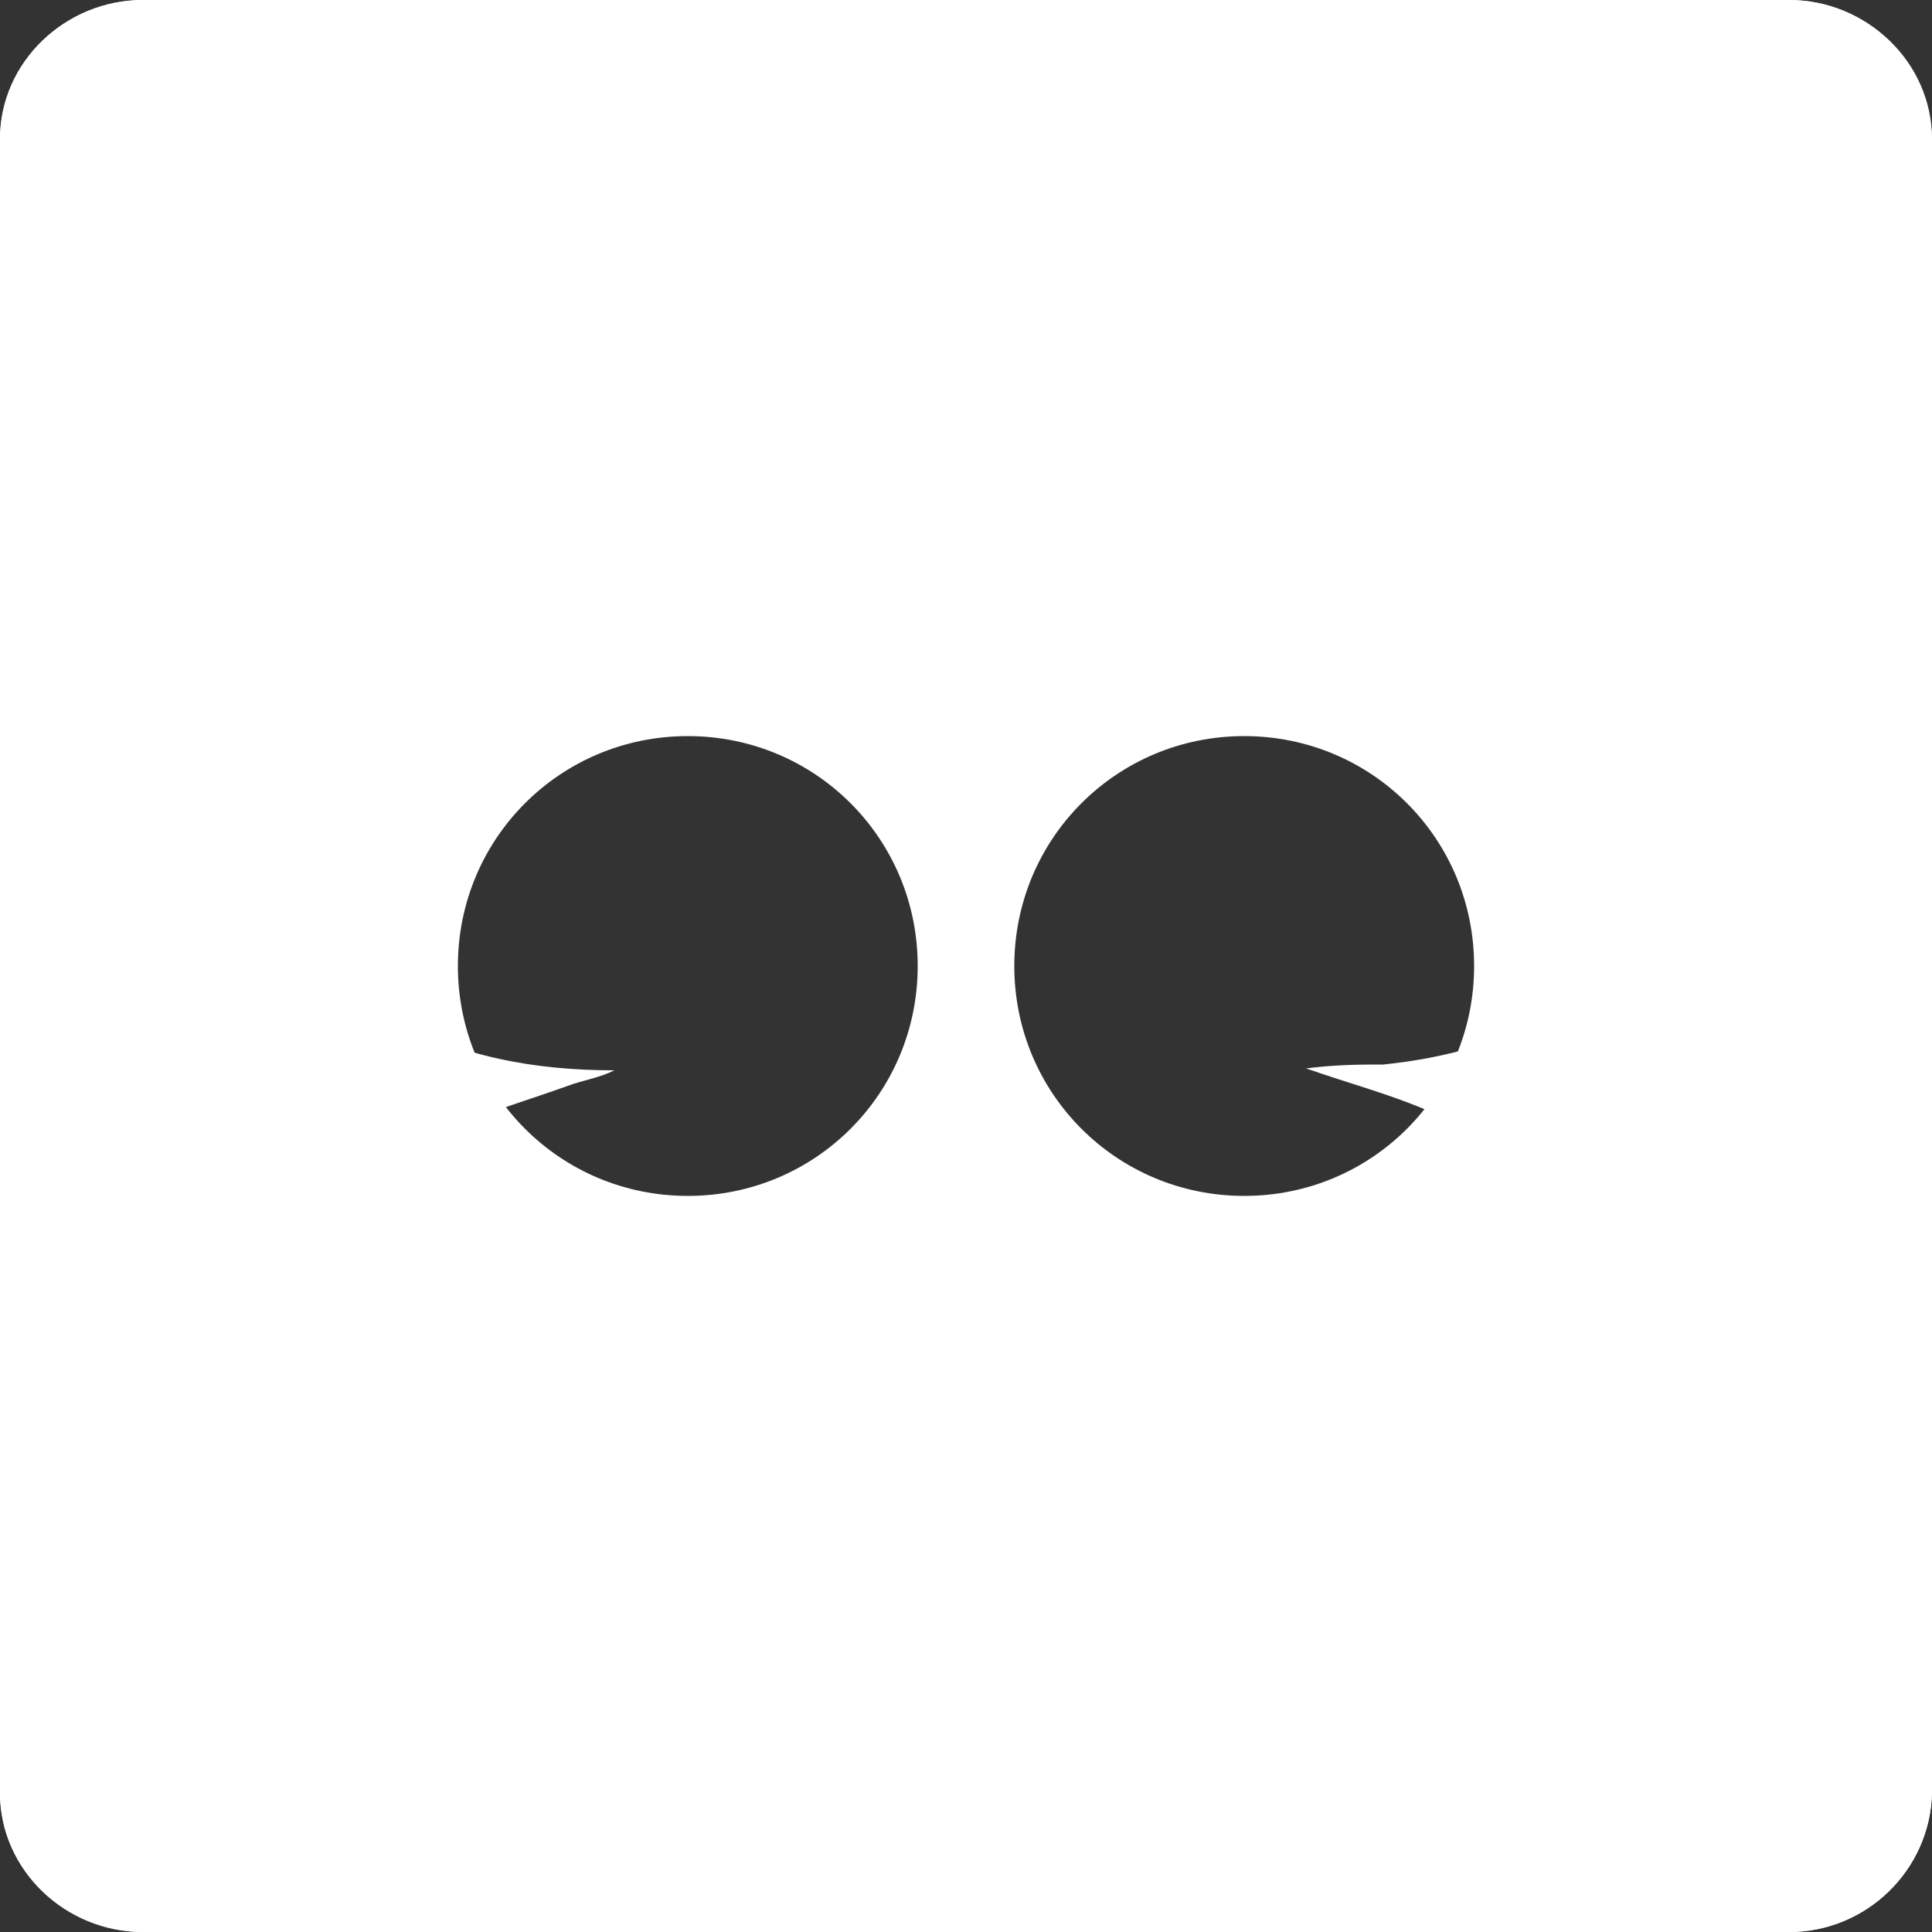 <?xml version="1.0" encoding="UTF-8"?>
<svg id="Ebene_1" data-name="Ebene 1" xmlns="http://www.w3.org/2000/svg" version="1.1" viewBox="0 0 100 100">
  <rect x="0" y="0" width="100" height="100" fill="#333333" stroke="none"/>
  <defs>
    <style>
      .cls-1 {
        fill: #fff;
        stroke-width: 0px;
      }
    </style>
  </defs>
  <path class="cls-1" d="M92.6,0H7.4C3.4,0,0,3.2,0,7.2v85.6c0,4,3.4,7.2,7.4,7.2h85.2c4,0,7.3-3.2,7.4-7.2V7.2c0-4-3.4-7.2-7.4-7.2ZM87.2,35.4c-.3,3.1-.4,6.4-1.3,9.4-2.1,6.9-7.6,9.6-14.3,10.3-1.2,0-2.4,0-4,.2,2.3.8,4.2,1.3,6.1,2.1,3.5,1.5,6.8,3.5,7.2,7.8,0,1.8-.3,3.8-1.1,5.4-2.7,5.5-7.1,9.5-12.7,12-5.2,2.3-10.1.2-12.6-5.7-1.3-3.1-2.3-6.4-3.4-9.5-.3-.9-.6-1.9-1-3.1-1.5,3.8-2.5,7.3-4.2,10.6-1.3,2.5-3,4.9-5,6.9s-5.6,2.8-8.8,1.1c-6.2-3.3-10.6-8.4-13.3-14.8-1.5-3.6-.2-7.2,3.2-9,2.3-1.3,4.9-2,7.4-2.9.8-.3,1.6-.4,2.4-.8-4.1,0-8-.7-11.6-2.7-3.6-2.1-6.1-5.2-6.6-9.3-.8-6.5-1.4-13-1.7-19.6,0-1.9.6-4.3,1.8-5.8,1.9-2.5,5-2.2,7.4-.9,3.9,2.2,7.9,4.5,11.2,7.4,6.7,5.8,12,12.8,16.6,20.4.2.4.4.7.8,1.3.5-.8.8-1.4,1.2-2,6.2-9.5,13-18.5,22.7-24.7,2-1.3,4.2-2.3,6.5-2.9,4.2-1.1,7.2,1.1,7.3,5.5,0,4.4-.3,8.9-.6,13.3h.4Z"/>
  <path class="cls-1" d="M92.6,0H7.4C3.4,0,0,3.2,0,7.2v85.6c0,4,3.4,7.2,7.4,7.2h85.2c4,0,7.3-3.2,7.4-7.2V7.2c-.1-4-3.4-7.2-7.4-7.2ZM35.6,61.9c-6.6,0-11.9-5.3-11.9-11.9s5.3-11.9,11.9-11.9,11.9,5.3,11.9,11.9-5.3,11.9-11.9,11.9ZM64.4,61.9c-6.6,0-11.9-5.3-11.9-11.9s5.3-11.9,11.9-11.9,11.9,5.3,11.9,11.9-5.3,11.9-11.9,11.9Z"/>
</svg>